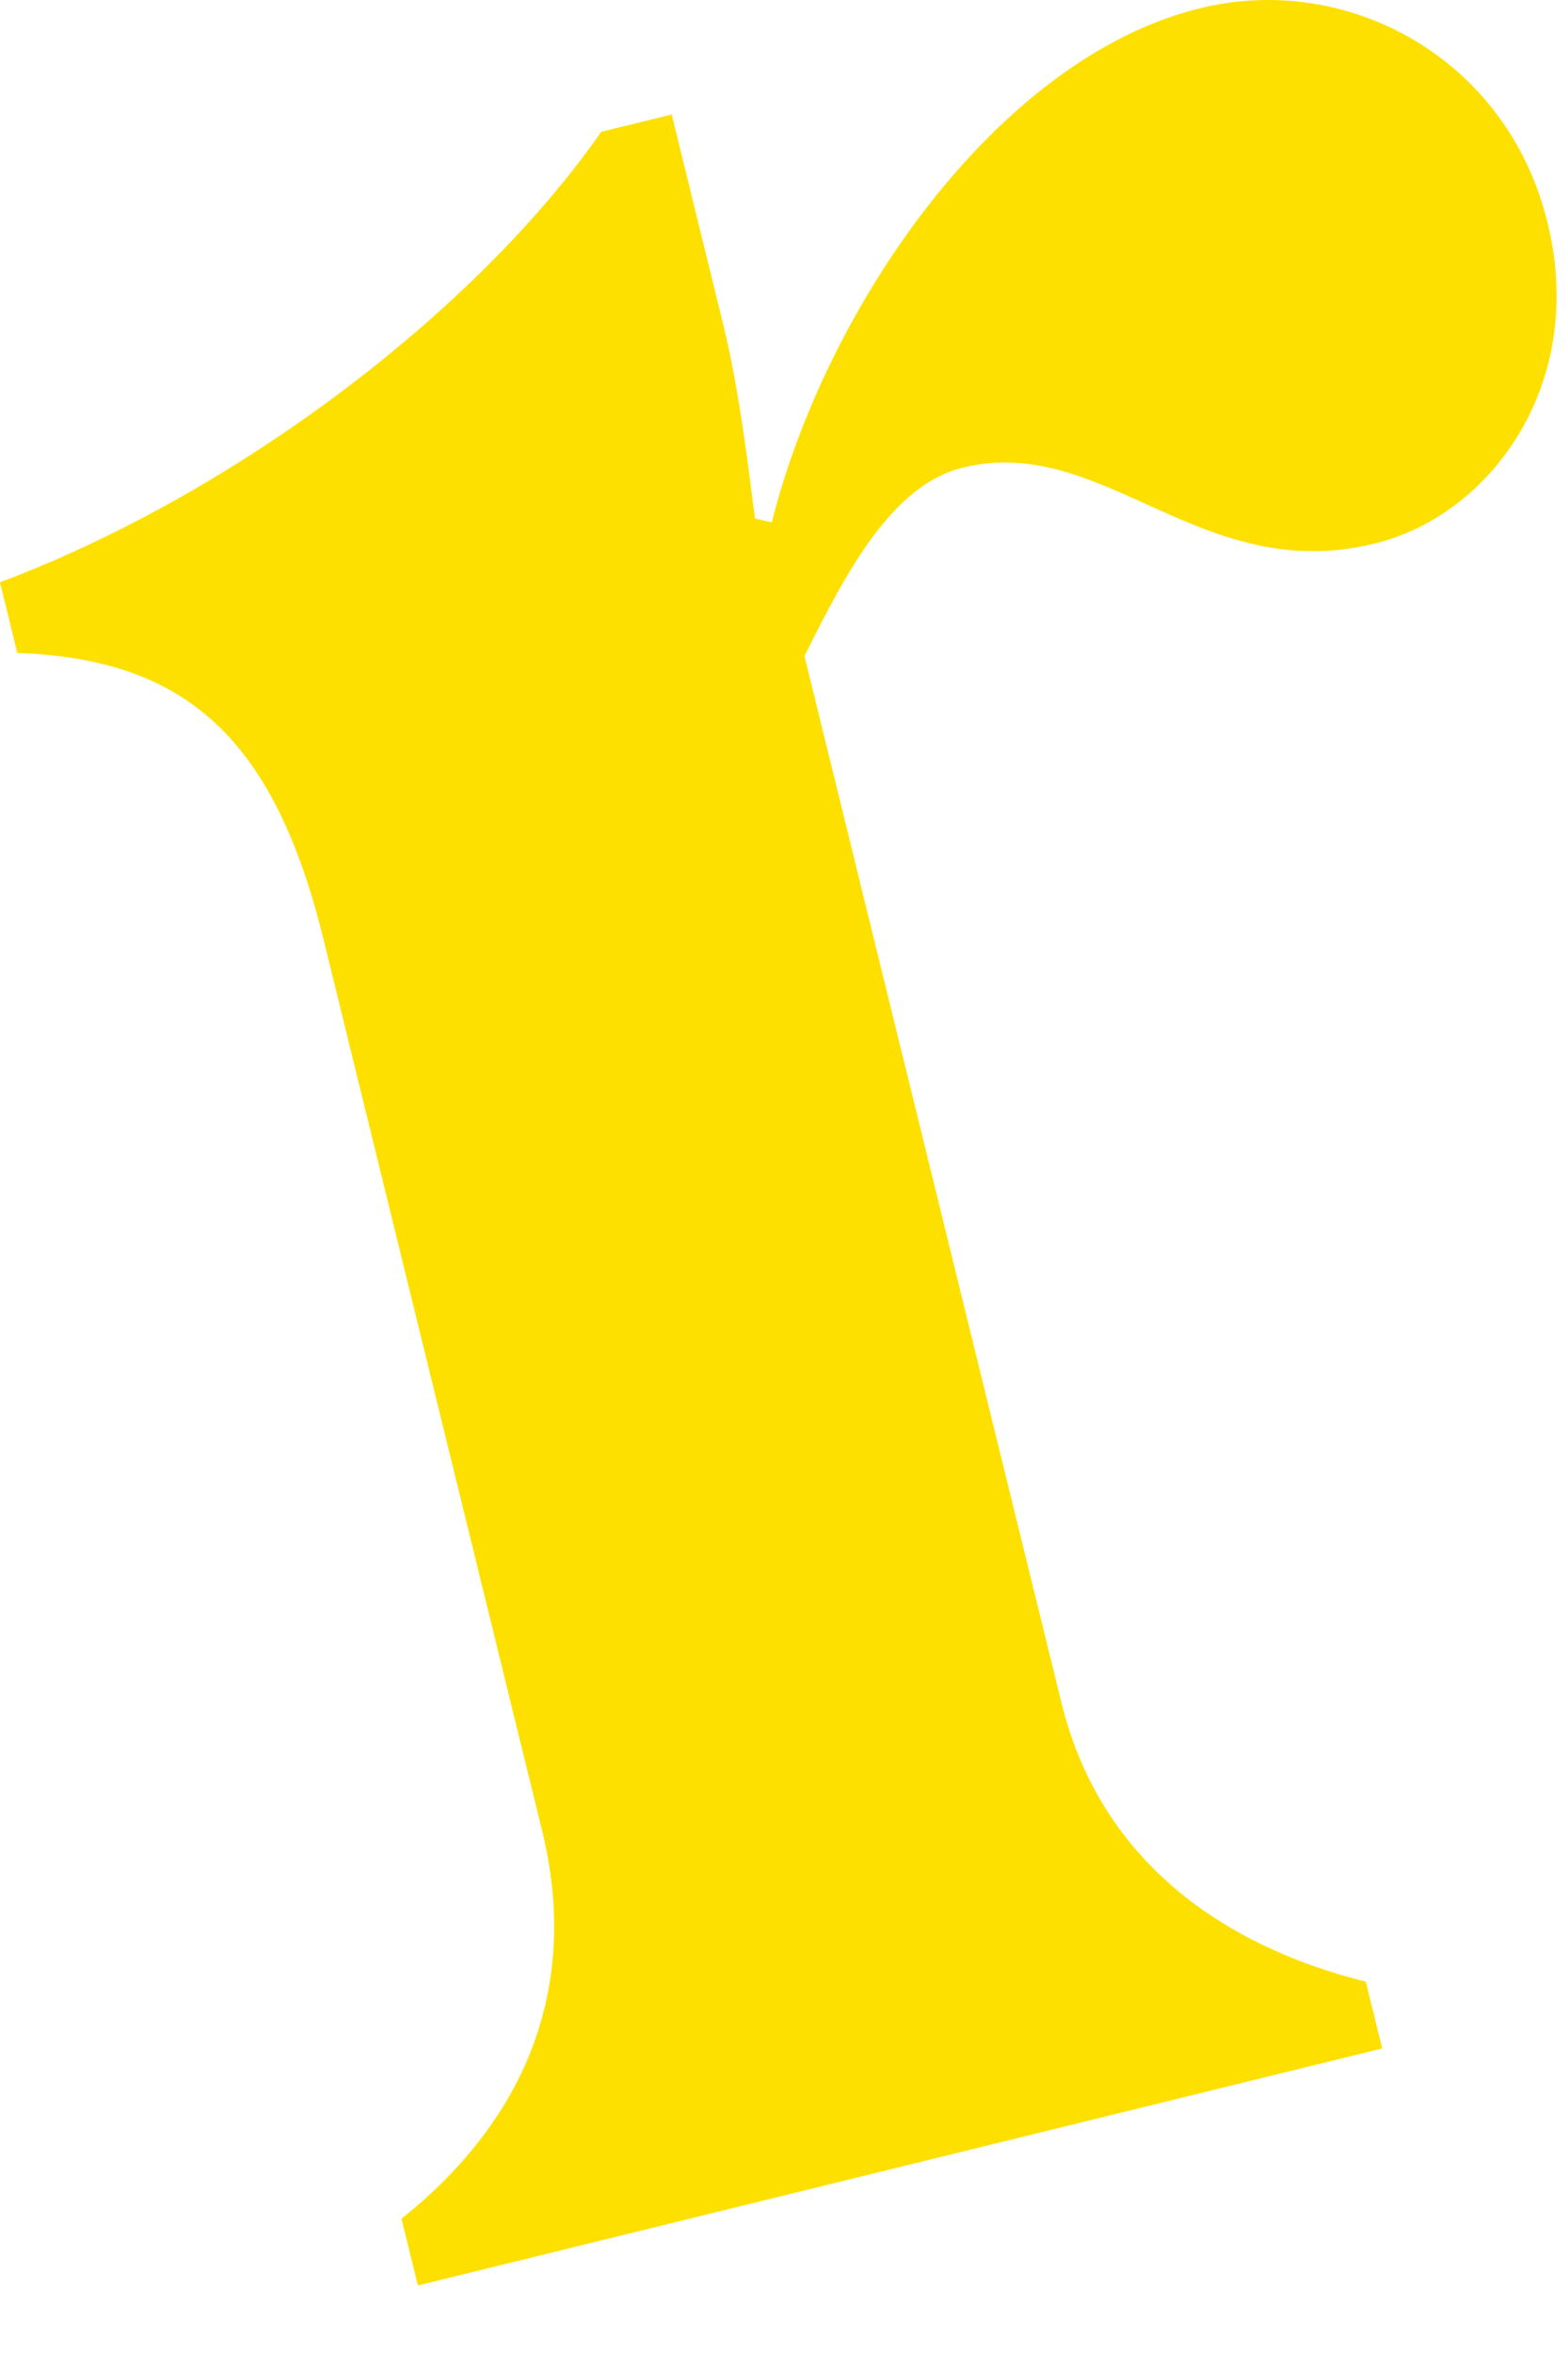 <?xml version="1.0" encoding="utf-8"?>
<svg xmlns="http://www.w3.org/2000/svg" fill="none" height="100%" overflow="visible" preserveAspectRatio="none" style="display: block;" viewBox="0 0 20 30" width="100%">
<path d="M9.631 6.611L9.844 6.661C10.527 3.935 12.706 0.742 15.307 0.105C17.197 -0.359 19.224 0.746 19.737 2.83C20.25 4.911 19 6.573 17.535 6.93C15.31 7.477 14.081 5.522 12.281 5.962C11.381 6.182 10.8 7.28 10.261 8.365L13.538 21.706C14.012 23.645 15.496 24.784 17.421 25.266L17.63 26.117L5.33 29.139L5.121 28.288C6.757 26.982 7.391 25.274 6.913 23.334L4.127 11.979C3.489 9.379 2.346 8.403 0.22 8.324L0 7.424C3.079 6.266 6.112 3.916 7.669 1.68L8.568 1.46L9.229 4.155C9.449 5.055 9.563 6.129 9.631 6.615V6.611Z" fill="#FEE000" id="Vector"/>
</svg>